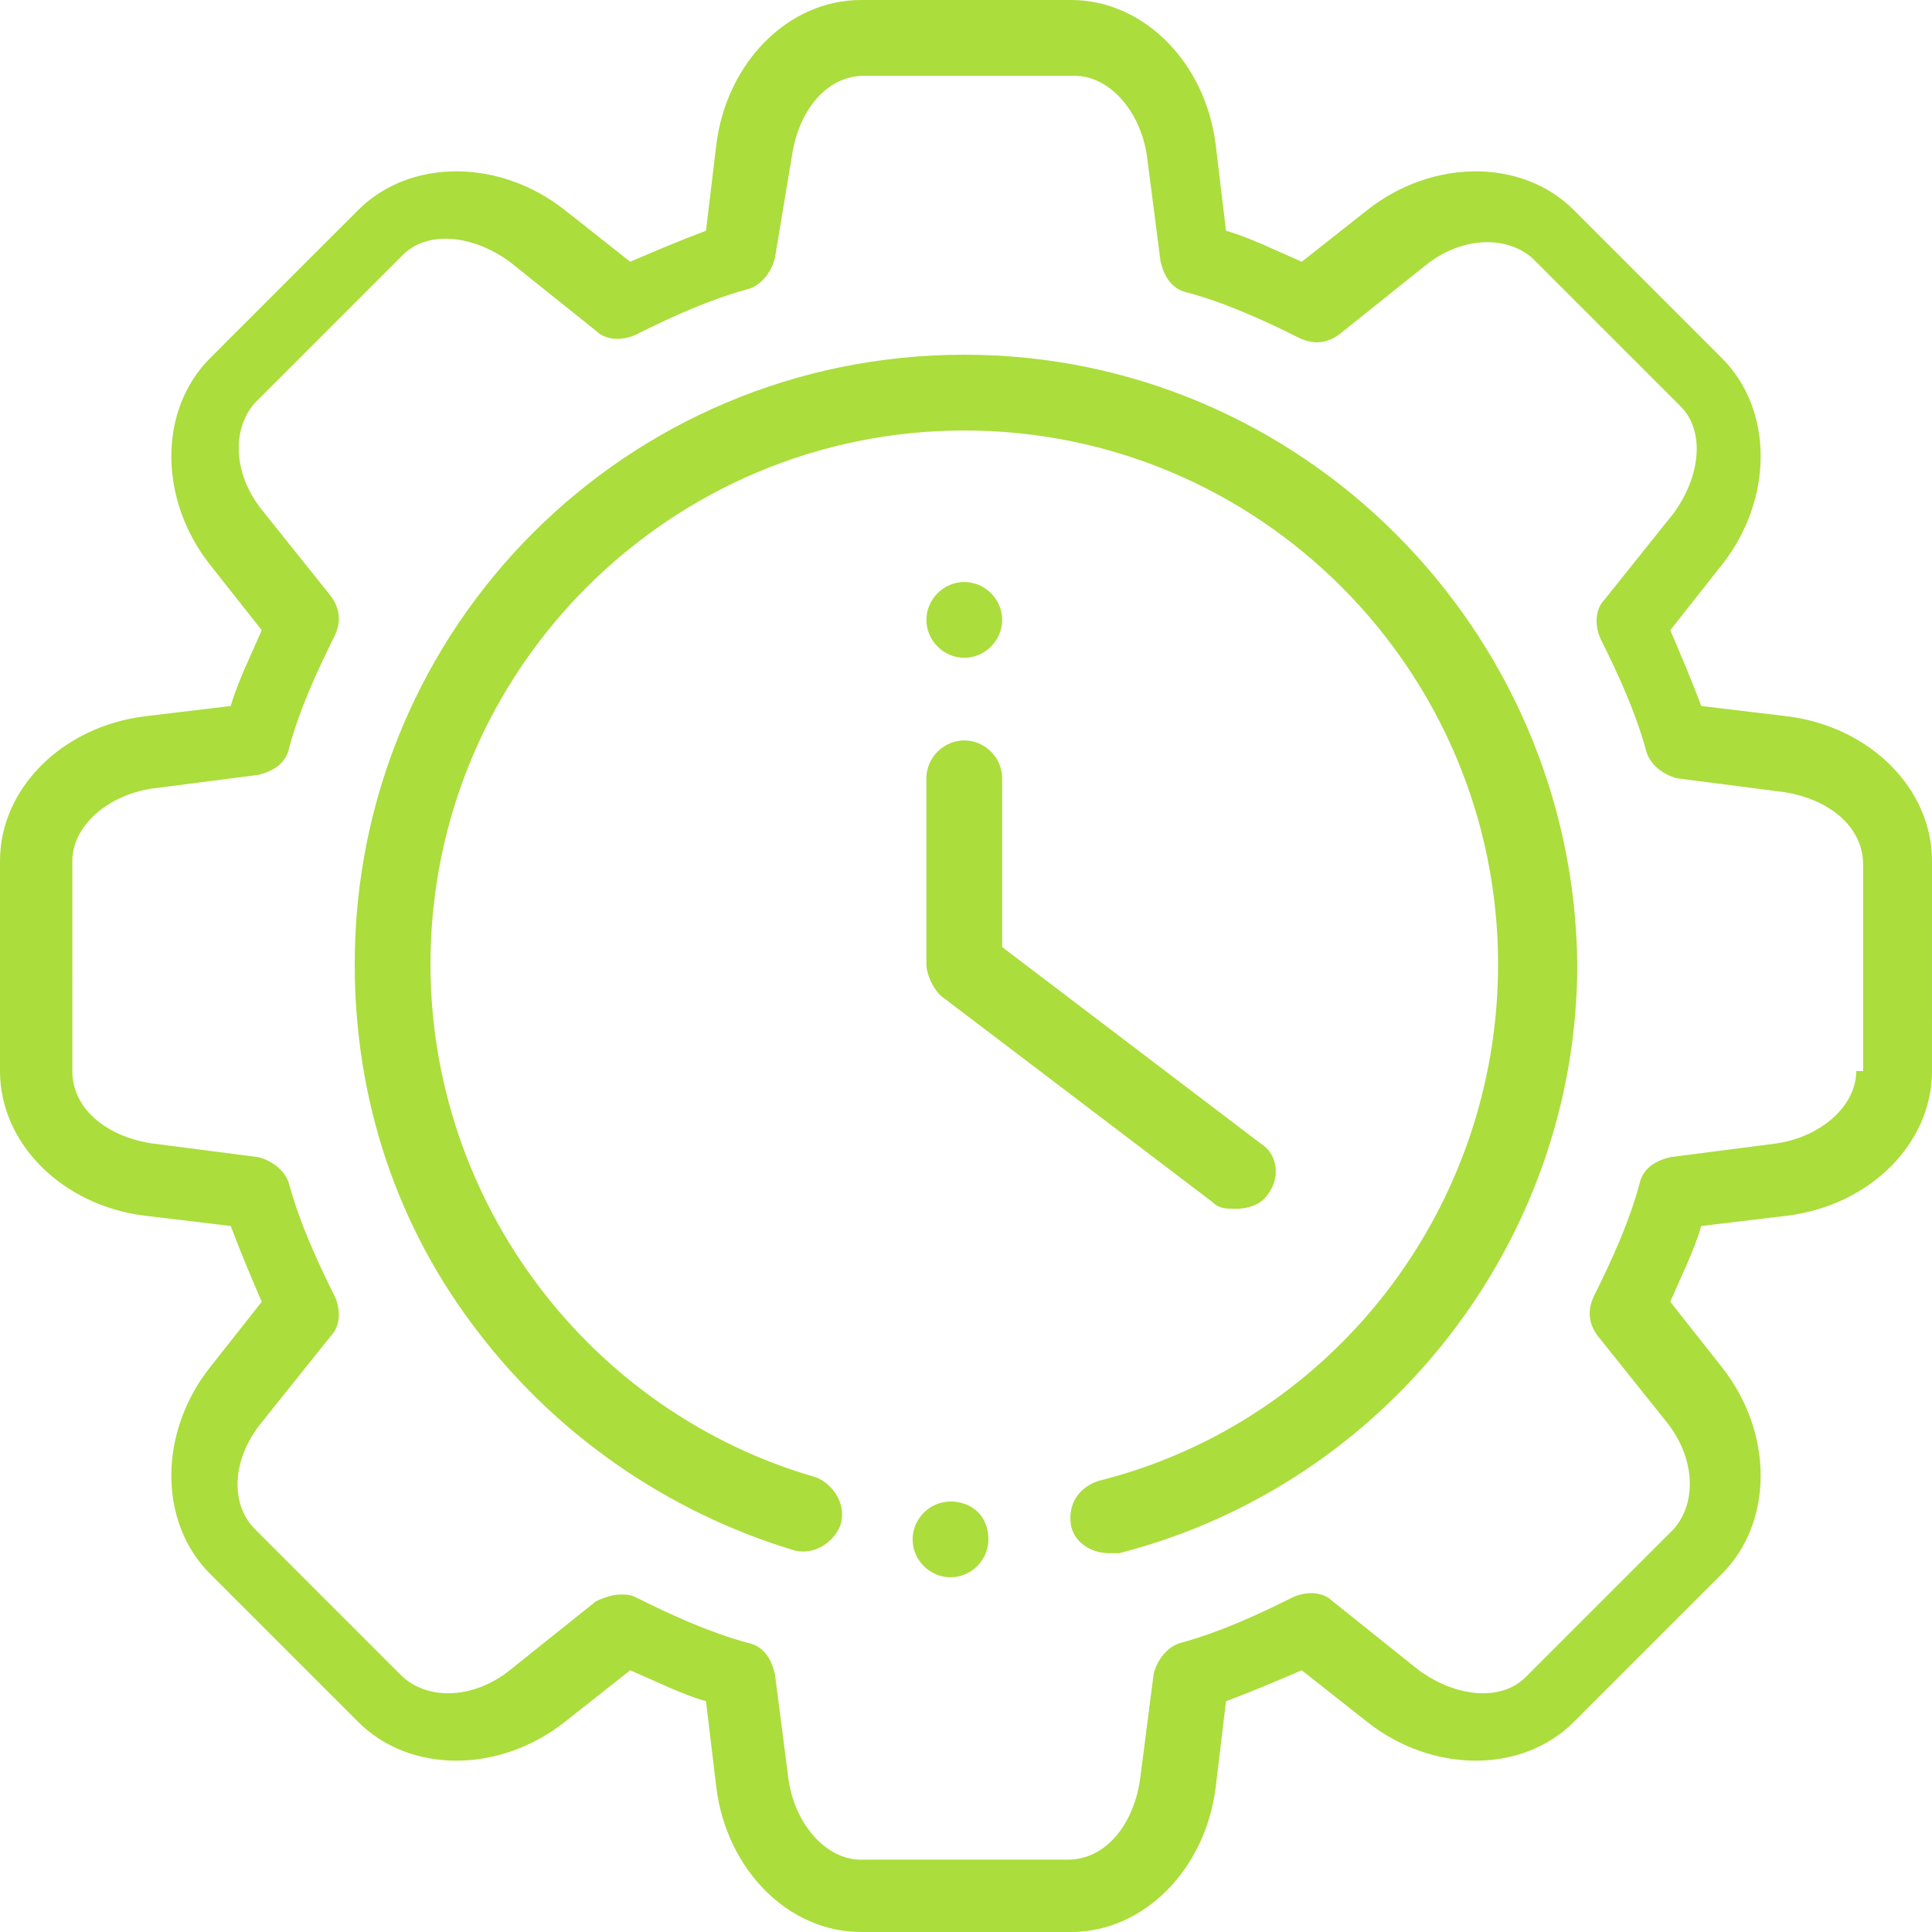 <?xml version="1.0" encoding="UTF-8"?> <svg xmlns="http://www.w3.org/2000/svg" xmlns:xlink="http://www.w3.org/1999/xlink" version="1.1" id="Camada_1" x="0px" y="0px" viewBox="0 0 56.1 56.1" style="enable-background:new 0 0 56.1 56.1;" xml:space="preserve"> <style type="text/css"> .st0{fill:#ABDD3C;} </style> <g id="XMLID_599_"> <path id="XMLID_612_" class="st0" d="M51.9,20.8l-2.5-0.3c-0.3-0.8-0.6-1.5-0.9-2.2l1.5-1.9c1.5-1.9,1.5-4.5,0-6l-4.3-4.3 c-1.5-1.5-4.1-1.5-6,0l-1.9,1.5c-0.7-0.3-1.5-0.7-2.2-0.9l-0.3-2.5C35,1.8,33.2,0,31.1,0H25c-2.1,0-3.9,1.8-4.2,4.2l-0.3,2.5 c-0.8,0.3-1.5,0.6-2.2,0.9l-1.9-1.5c-1.9-1.5-4.5-1.5-6,0l-4.3,4.3c-1.5,1.5-1.5,4.1,0,6l1.5,1.9c-0.3,0.7-0.7,1.5-0.9,2.2 l-2.5,0.3C1.8,21.1,0,22.9,0,25v6.1c0,2.1,1.8,3.9,4.2,4.2l2.5,0.3c0.3,0.8,0.6,1.5,0.9,2.2l-1.5,1.9c-1.5,1.9-1.5,4.5,0,6l4.3,4.3 c1.5,1.5,4.1,1.5,6,0l1.9-1.5c0.7,0.3,1.5,0.7,2.2,0.9l0.3,2.5c0.3,2.4,2.1,4.2,4.2,4.2h6.1c2.1,0,3.9-1.8,4.2-4.2l0.3-2.5 c0.8-0.3,1.5-0.6,2.2-0.9l1.9,1.5c1.9,1.5,4.5,1.5,6,0l4.3-4.3c1.5-1.5,1.5-4.1,0-6l-1.5-1.9c0.3-0.7,0.7-1.5,0.9-2.2l2.5-0.3 c2.4-0.3,4.2-2.1,4.2-4.2V25C56.1,22.9,54.3,21.1,51.9,20.8L51.9,20.8z M53.9,31.1c0,1-1,1.9-2.3,2.1l-3.1,0.4 c-0.4,0.1-0.8,0.3-0.9,0.8c-0.3,1.1-0.8,2.2-1.3,3.2c-0.2,0.4-0.2,0.8,0.1,1.2l2,2.5c0.8,1,0.9,2.3,0.2,3.1l-4.3,4.3 c-0.7,0.7-2,0.6-3.1-0.2l-2.5-2c-0.3-0.3-0.8-0.3-1.2-0.1c-1,0.5-2.1,1-3.2,1.3c-0.4,0.1-0.7,0.5-0.8,0.9l-0.4,3.1 c-0.2,1.3-1,2.3-2.1,2.3H25c-1,0-1.9-1-2.1-2.3l-0.4-3.1c-0.1-0.4-0.3-0.8-0.8-0.9c-1.1-0.3-2.2-0.8-3.2-1.3 c-0.2-0.1-0.3-0.1-0.5-0.1c-0.2,0-0.5,0.1-0.7,0.2l-2.5,2c-1,0.8-2.3,0.9-3.1,0.2l-4.3-4.3c-0.7-0.7-0.7-2,0.2-3.1l2-2.5 c0.3-0.3,0.3-0.8,0.1-1.2c-0.5-1-1-2.1-1.3-3.2c-0.1-0.4-0.5-0.7-0.9-0.8l-3.1-0.4c-1.3-0.2-2.3-1-2.3-2.1V25c0-1,1-1.9,2.3-2.1 l3.1-0.4c0.4-0.1,0.8-0.3,0.9-0.8c0.3-1.1,0.8-2.2,1.3-3.2c0.2-0.4,0.2-0.8-0.1-1.2l-2-2.5c-0.8-1-0.9-2.3-0.2-3.1l4.3-4.3 c0.7-0.7,2-0.6,3.1,0.2l2.5,2c0.3,0.3,0.8,0.3,1.2,0.1c1-0.5,2.1-1,3.2-1.3c0.4-0.1,0.7-0.5,0.8-0.9L23,4.5c0.2-1.3,1-2.3,2.1-2.3 h6.1c1,0,1.9,1,2.1,2.3l0.4,3.1c0.1,0.4,0.3,0.8,0.8,0.9c1.1,0.3,2.2,0.8,3.2,1.3c0.4,0.2,0.8,0.2,1.2-0.1l2.5-2 c1-0.8,2.3-0.9,3.1-0.2l4.3,4.3c0.7,0.7,0.6,2-0.2,3.1l-2,2.5c-0.3,0.3-0.3,0.8-0.1,1.2c0.5,1,1,2.1,1.3,3.2 c0.1,0.4,0.5,0.7,0.9,0.8l3.1,0.4c1.3,0.2,2.3,1,2.3,2.1V31.1z M53.9,31.1"></path> <path id="XMLID_609_" class="st0" d="M28,10.3c-9.8,0-17.7,7.9-17.7,17.7c0,3.9,1.2,7.6,3.6,10.7c2.3,3,5.5,5.2,9.1,6.3 c0.6,0.2,1.2-0.2,1.4-0.7c0.2-0.6-0.2-1.2-0.7-1.4C17.1,41,12.5,34.9,12.5,28c0-8.6,7-15.5,15.5-15.5c8.6,0,15.5,7,15.5,15.5 c0,7.1-4.8,13.3-11.6,15c-0.6,0.2-0.9,0.7-0.8,1.3c0.1,0.5,0.6,0.8,1.1,0.8c0.1,0,0.2,0,0.3,0c7.8-2,13.3-9.1,13.3-17.1 C45.7,18.3,37.8,10.3,28,10.3L28,10.3z M28,10.3"></path> <path id="XMLID_606_" class="st0" d="M36.6,33.2l-7.5-5.7v-4.9c0-0.6-0.5-1.1-1.1-1.1c-0.6,0-1.1,0.5-1.1,1.1V28 c0,0.3,0.2,0.7,0.4,0.9l7.9,6c0.2,0.2,0.4,0.2,0.7,0.2c0.3,0,0.7-0.1,0.9-0.4C37.2,34.2,37.1,33.5,36.6,33.2L36.6,33.2z M36.6,33.2 "></path> <path id="XMLID_603_" class="st0" d="M29.1,18c0,0.6-0.5,1.1-1.1,1.1c-0.6,0-1.1-0.5-1.1-1.1c0-0.6,0.5-1.1,1.1-1.1 C28.6,16.9,29.1,17.4,29.1,18L29.1,18z M29.1,18"></path> <path id="XMLID_600_" class="st0" d="M28.7,44.7c0,0.6-0.5,1.1-1.1,1.1c-0.6,0-1.1-0.5-1.1-1.1c0-0.6,0.5-1.1,1.1-1.1 C28.2,43.6,28.7,44,28.7,44.7L28.7,44.7z M28.7,44.7"></path> </g> </svg> 